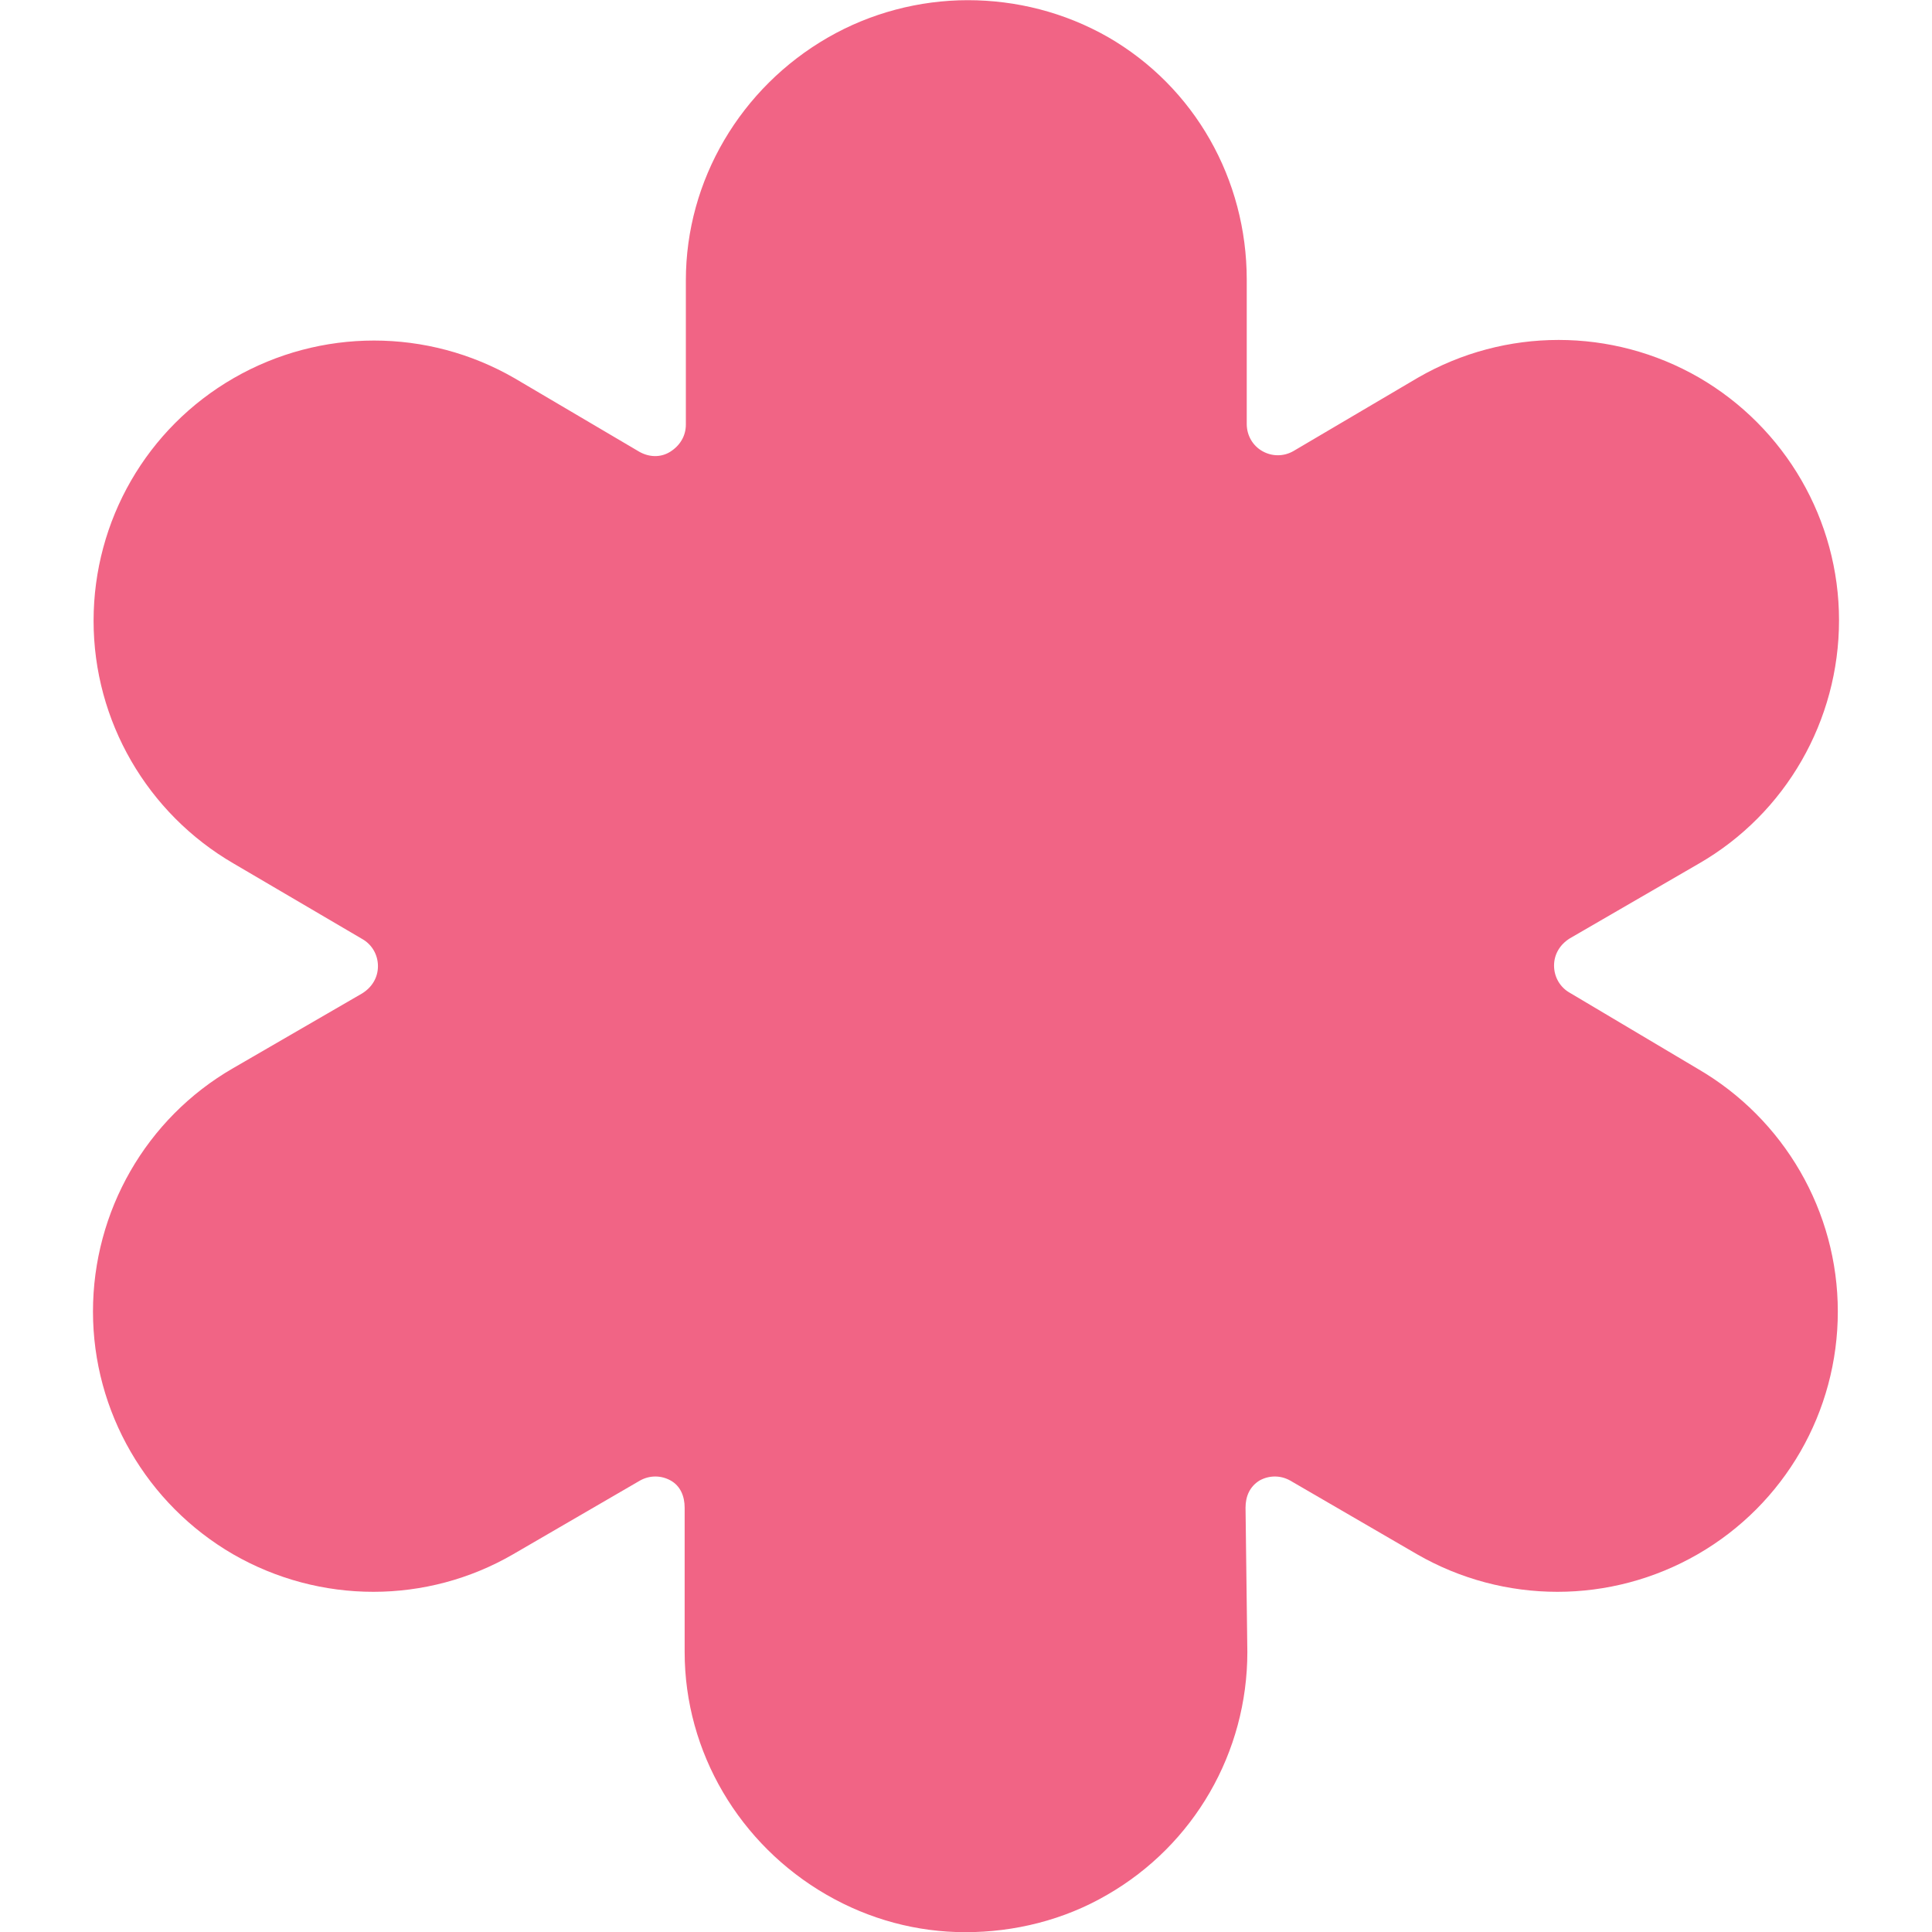<svg xmlns="http://www.w3.org/2000/svg" version="1.1" xmlns:xlink="http://www.w3.org/1999/xlink" xmlns:svgjs="http://svgjs.com/svgjs" width="32" height="32"><svg version="1.1" id="SvgjsSvg1000" xmlns="http://www.w3.org/2000/svg" xmlns:xlink="http://www.w3.org/1999/xlink" x="0px" y="0px" viewBox="0 0 32 32" style="enable-background:new 0 0 32 32;" xml:space="preserve">
<style type="text/css">
	.st0{fill:#F16485;}
	.st1{fill:#FFFFFF;}
	.st2{fill-rule:evenodd;clip-rule:evenodd;fill:#F16485;}
	.st3{fill-rule:evenodd;clip-rule:evenodd;fill:#FFFFFF;}
</style>
<g transform="translate(0,-280.067)">
	<path class="st2" d="M16.03,280.07c-0.8,0-1.61,0.21-2.32,0.62c-1.44,0.83-2.35,2.36-2.35,4.02v2.39c0,0.19-0.1,0.35-0.26,0.45
		s-0.35,0.09-0.51,0l-2.07-1.22c-1.44-0.83-3.21-0.83-4.65,0c-1.44,0.83-2.32,2.36-2.32,4.02c0,1.66,0.89,3.19,2.32,4.02L6,295.62
		c0.16,0.09,0.26,0.26,0.26,0.45c0,0.19-0.1,0.35-0.26,0.45l-2.14,1.24c-1.44,0.83-2.32,2.37-2.32,4.03s0.89,3.19,2.32,4.02
		c1.44,0.83,3.21,0.83,4.64,0l2.1-1.22c0.16-0.09,0.35-0.09,0.51,0c0.16,0.09,0.23,0.26,0.23,0.45v2.39c0,1.66,0.91,3.19,2.35,4.02
		c0.71,0.41,1.5,0.62,2.3,0.62c0.81,0,1.63-0.2,2.35-0.62c1.44-0.83,2.32-2.36,2.32-4.02l-0.03-2.39c0-0.19,0.07-0.35,0.23-0.45
		c0.16-0.09,0.35-0.09,0.51,0l2.1,1.22c1.44,0.83,3.21,0.83,4.65,0c1.44-0.83,2.32-2.36,2.32-4.02s-0.89-3.19-2.32-4.02L26,296.51
		c-0.16-0.09-0.26-0.26-0.26-0.45c0-0.19,0.1-0.35,0.26-0.45l2.14-1.24c1.44-0.83,2.32-2.37,2.32-4.03c0-1.66-0.89-3.19-2.32-4.02
		c-1.44-0.83-3.21-0.83-4.65,0l-2.07,1.22c-0.16,0.09-0.35,0.09-0.51,0c-0.16-0.09-0.26-0.26-0.26-0.45v-2.39
		c0-1.66-0.86-3.19-2.3-4.02C17.63,280.27,16.83,280.07,16.03,280.07z"></path>
</g>
</svg><style>@media (prefers-color-scheme: light) { :root { filter: none; } }
@media (prefers-color-scheme: dark) { :root { filter: none; } }
</style></svg>
